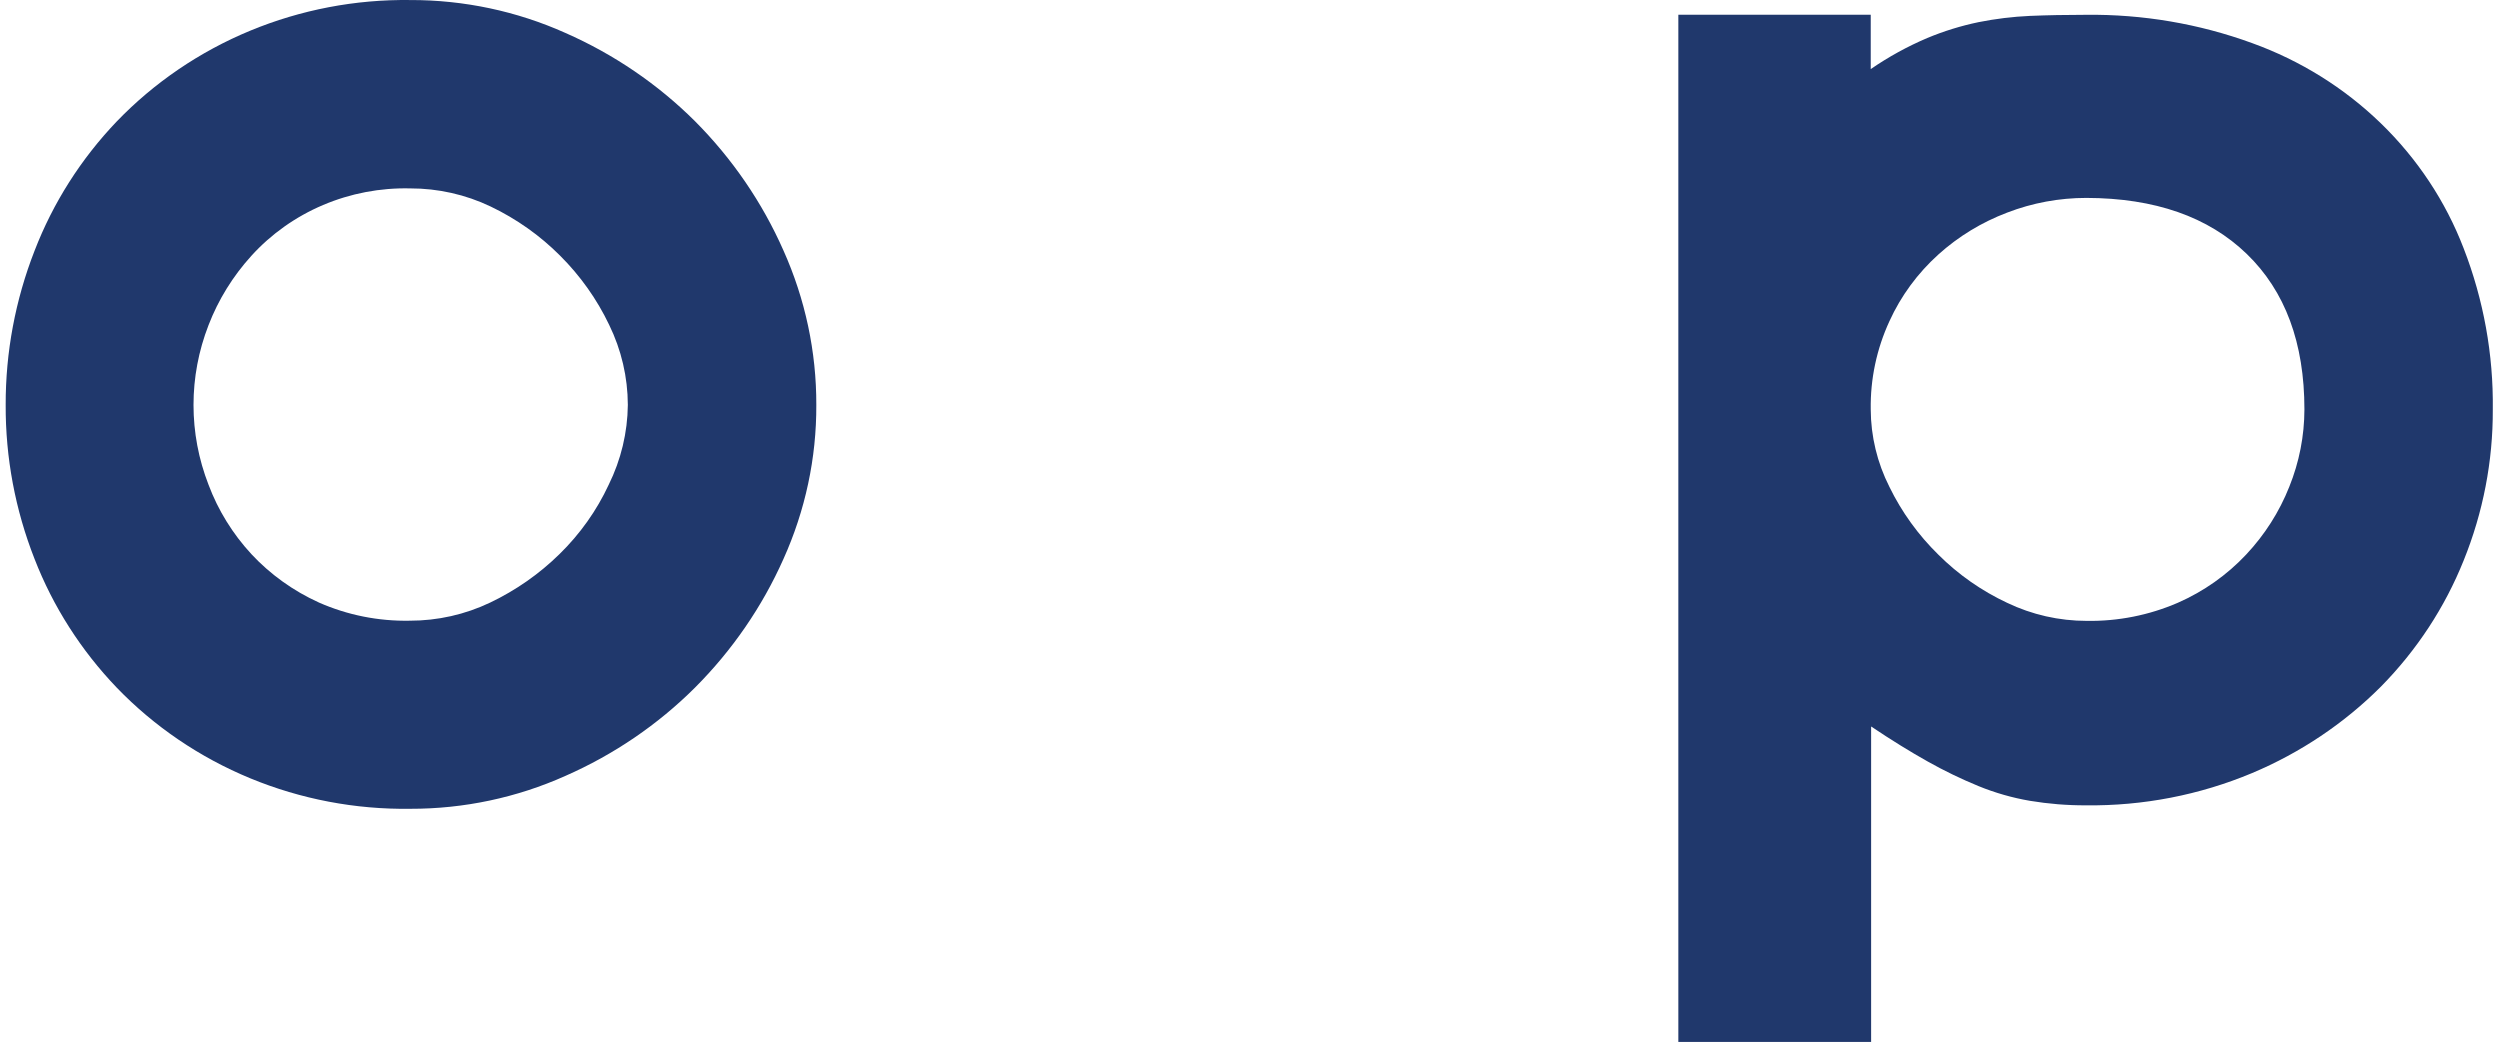 <?xml version="1.0" encoding="UTF-8"?> <svg xmlns="http://www.w3.org/2000/svg" width="223" height="93" viewBox="0 0 223 93" fill="none"> <path d="M72.815 36.122C72.835 40.852 71.835 45.534 69.881 49.868C67.987 54.124 65.313 58.011 61.988 61.341C58.677 64.641 54.759 67.309 50.435 69.209C46.101 71.151 41.382 72.153 36.607 72.144C31.704 72.214 26.841 71.288 22.329 69.426C17.818 67.565 13.757 64.808 10.409 61.333C7.223 58.006 4.734 54.109 3.083 49.859C1.358 45.471 0.485 40.81 0.507 36.114C0.495 31.418 1.368 26.759 3.083 22.368C4.728 18.099 7.217 14.182 10.409 10.838C13.757 7.36 17.816 4.6 22.328 2.734C26.839 0.868 31.703 -0.062 36.607 0.003C41.382 -0.006 46.101 0.996 50.435 2.938C54.757 4.84 58.675 7.508 61.988 10.806C65.319 14.152 67.994 18.059 69.881 22.336C71.83 26.685 72.829 31.379 72.815 36.122ZM56.003 36.122C55.997 33.649 55.428 31.209 54.336 28.974C53.246 26.689 51.763 24.6 49.952 22.797C48.164 21.005 46.072 19.525 43.767 18.422C41.535 17.355 39.079 16.801 36.59 16.805C33.919 16.742 31.265 17.248 28.817 18.288C26.369 19.327 24.185 20.874 22.421 22.821C20.771 24.638 19.477 26.731 18.603 28.998C16.814 33.589 16.814 38.655 18.603 43.245C19.458 45.522 20.754 47.618 22.421 49.423C24.114 51.241 26.166 52.712 28.455 53.749C30.995 54.867 33.76 55.42 36.549 55.366C39.037 55.37 41.493 54.816 43.725 53.749C46.022 52.652 48.112 51.19 49.91 49.423C51.74 47.634 53.225 45.542 54.294 43.245C55.393 41.02 55.977 38.589 56.003 36.122Z" fill="#20386C"></path> <path d="M149.708 1.313H166.87V6.164C168.449 5.075 170.139 4.145 171.913 3.391C173.387 2.776 174.92 2.302 176.489 1.976C177.997 1.675 179.527 1.488 181.065 1.418C182.621 1.353 184.288 1.321 186.066 1.321C191.125 1.261 196.151 2.116 200.886 3.844C205.201 5.403 209.12 7.845 212.376 11.004C215.632 14.162 218.15 17.964 219.757 22.15C221.538 26.743 222.419 31.619 222.358 36.526C222.377 41.135 221.494 45.706 219.757 49.997C218.082 54.178 215.575 58 212.38 61.244C209.108 64.522 205.202 67.143 200.886 68.958C196.209 70.916 191.16 71.897 186.066 71.836C184.39 71.842 182.717 71.706 181.065 71.432C179.494 71.162 177.959 70.722 176.489 70.122C174.929 69.482 173.412 68.748 171.946 67.923C170.385 67.049 168.704 66.009 166.904 64.802V92.94H149.708V13.118V1.313ZM186.108 55.382C188.917 55.429 191.703 54.877 194.268 53.765C196.576 52.751 198.647 51.289 200.353 49.471C202.013 47.705 203.319 45.654 204.203 43.423C205.092 41.223 205.55 38.881 205.554 36.518C205.554 30.588 203.839 25.966 200.411 22.651C196.982 19.336 192.215 17.67 186.108 17.654C183.687 17.653 181.289 18.097 179.04 18.964C176.771 19.824 174.689 21.091 172.905 22.7C171.048 24.375 169.561 26.4 168.537 28.651C167.397 31.124 166.828 33.809 166.87 36.518C166.878 38.915 167.448 41.279 168.537 43.431C169.629 45.673 171.106 47.718 172.905 49.479C174.676 51.247 176.752 52.7 179.04 53.773C181.248 54.832 183.678 55.383 186.141 55.382H186.108Z" fill="#20386C"></path> </svg> 